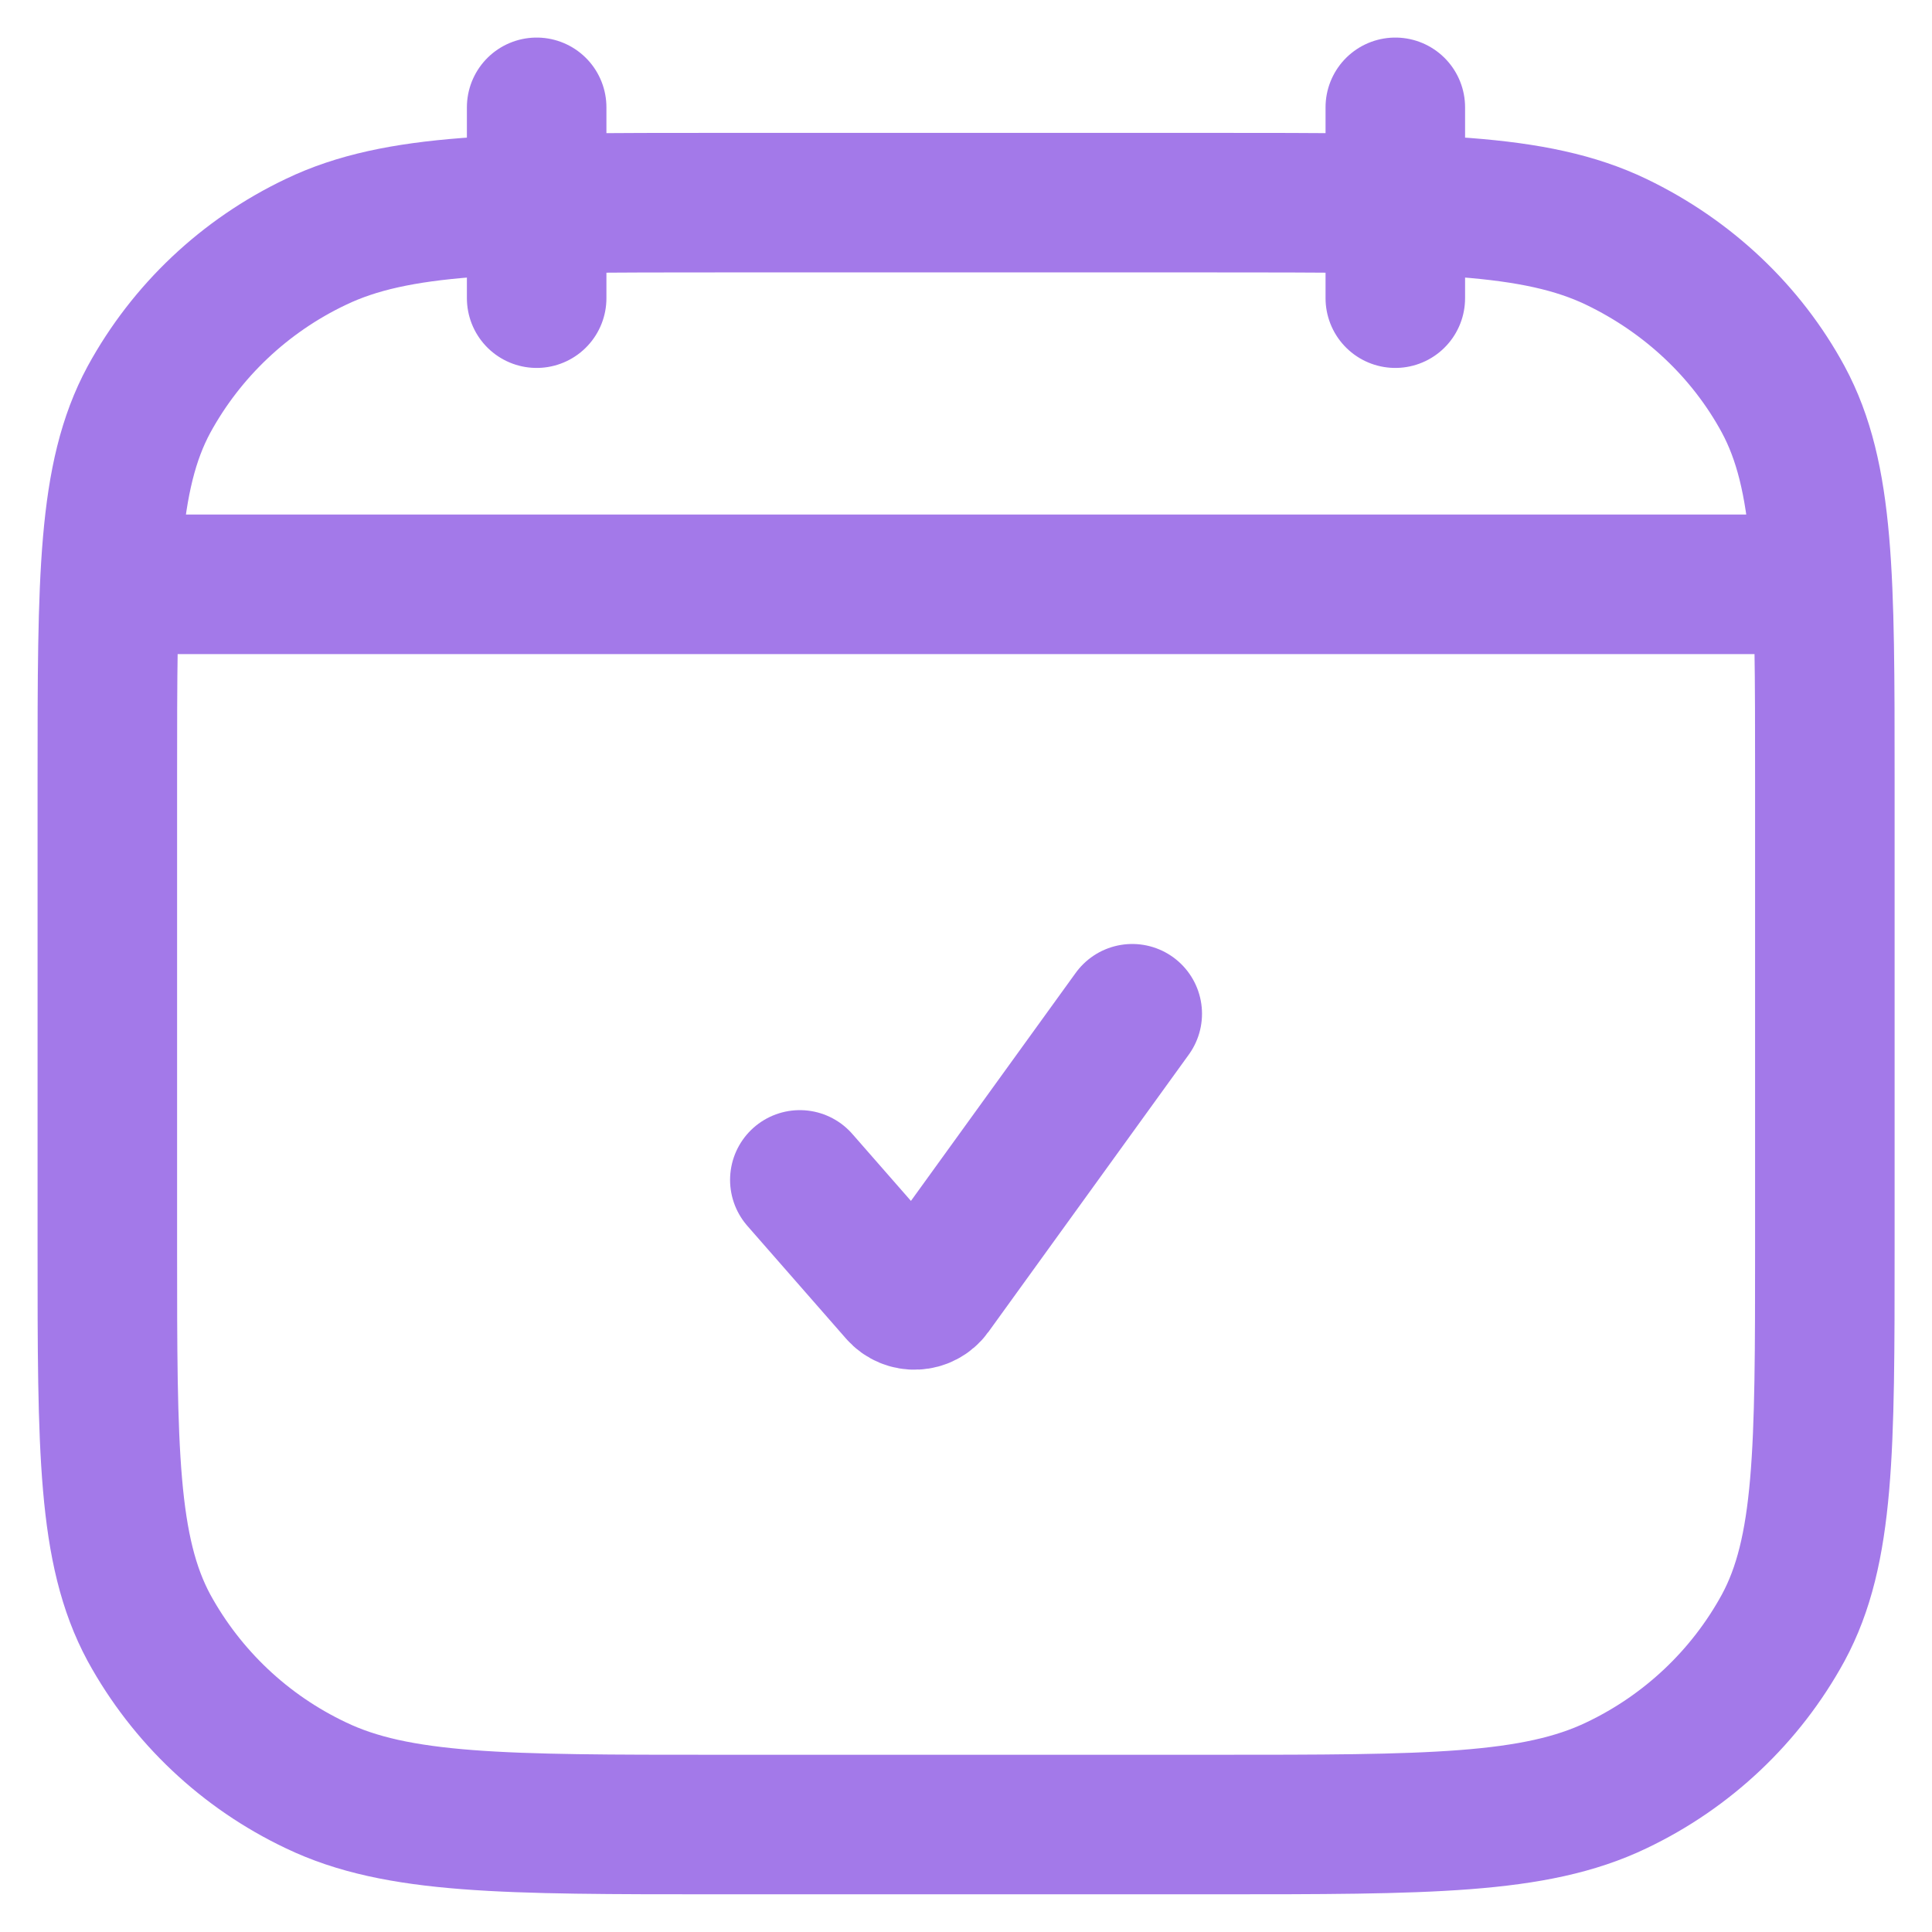 <svg version="1.1" xmlns="http://www.w3.org/2000/svg" xmlns:xlink="http://www.w3.org/1999/xlink" width="18" height="18" viewBox="0,0,256,256"><g fill="none" fill-rule="nonzero" stroke="#a379e9" stroke-width="1.3" stroke-linecap="round" stroke-linejoin="round" stroke-miterlimit="10" stroke-dasharray="" stroke-dashoffset="0" font-family="none" font-weight="none" font-size="none" text-anchor="none" style="mix-blend-mode: normal"><g transform="scale(14.222,14.222)"><path d="M13,2.778v-1.778M5,2.778v-1.778M1.222,5.444h15.556M7.452,10.993l0.919,1.05c0.084,0.097 0.236,0.089 0.311,-0.014l1.867,-2.584M1,7.261c0,-1.88 0,-2.82 0.388,-3.539c0.35,-0.641 0.894,-1.154 1.554,-1.468c0.761,-0.366 1.756,-0.366 3.748,-0.366h4.622c1.991,0 2.987,0 3.748,0.366c0.669,0.322 1.212,0.836 1.554,1.467c0.388,0.72 0.388,1.66 0.388,3.54v4.366c0,1.88 0,2.821 -0.388,3.539c-0.35,0.641 -0.894,1.154 -1.554,1.468c-0.761,0.365 -1.756,0.365 -3.748,0.365h-4.622c-1.991,0 -2.987,0 -3.748,-0.366c-0.66,-0.313 -1.203,-0.826 -1.554,-1.467c-0.388,-0.72 -0.388,-1.66 -0.388,-3.54z"></path></g></g></svg>